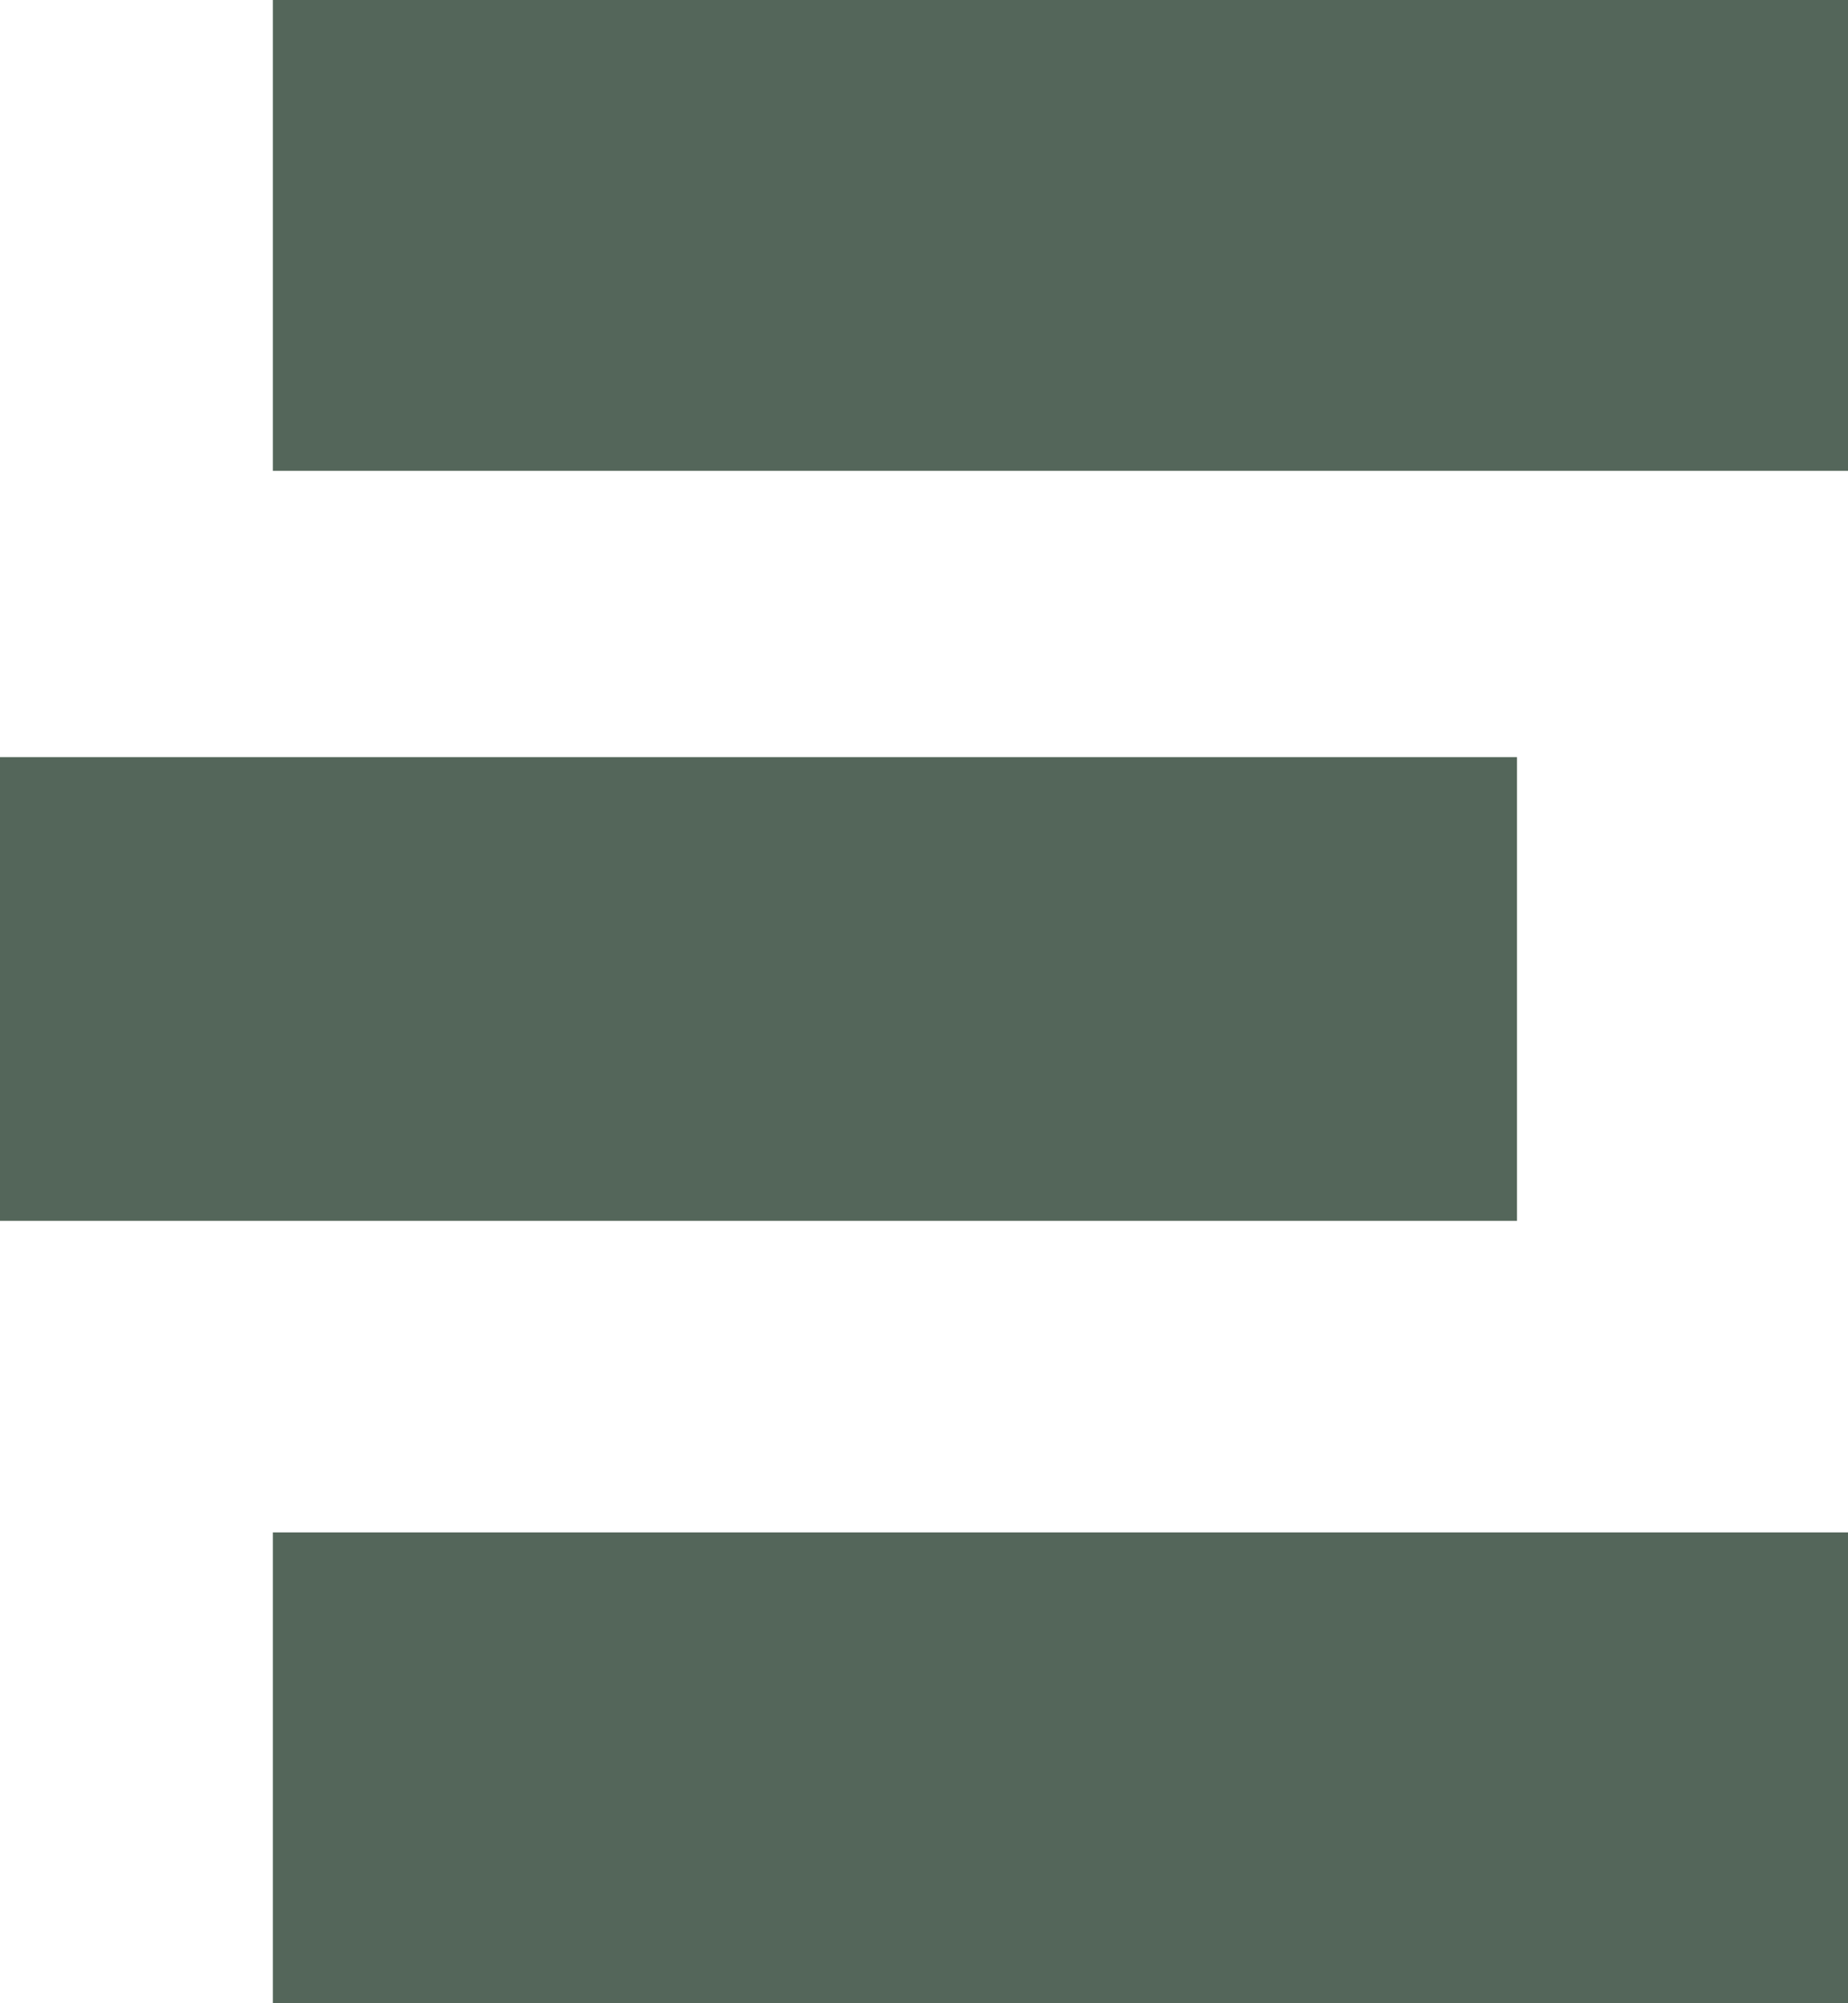 <svg xmlns="http://www.w3.org/2000/svg" width="108" height="117" viewBox="0 0 108 117" fill="none"><path d="M0 44.221V71.305H88.656V44.221H0ZM15.948 0V27.5H108V0H15.948ZM15.948 89.5V117H108V89.5H15.948Z" fill="#54665A"></path></svg>
